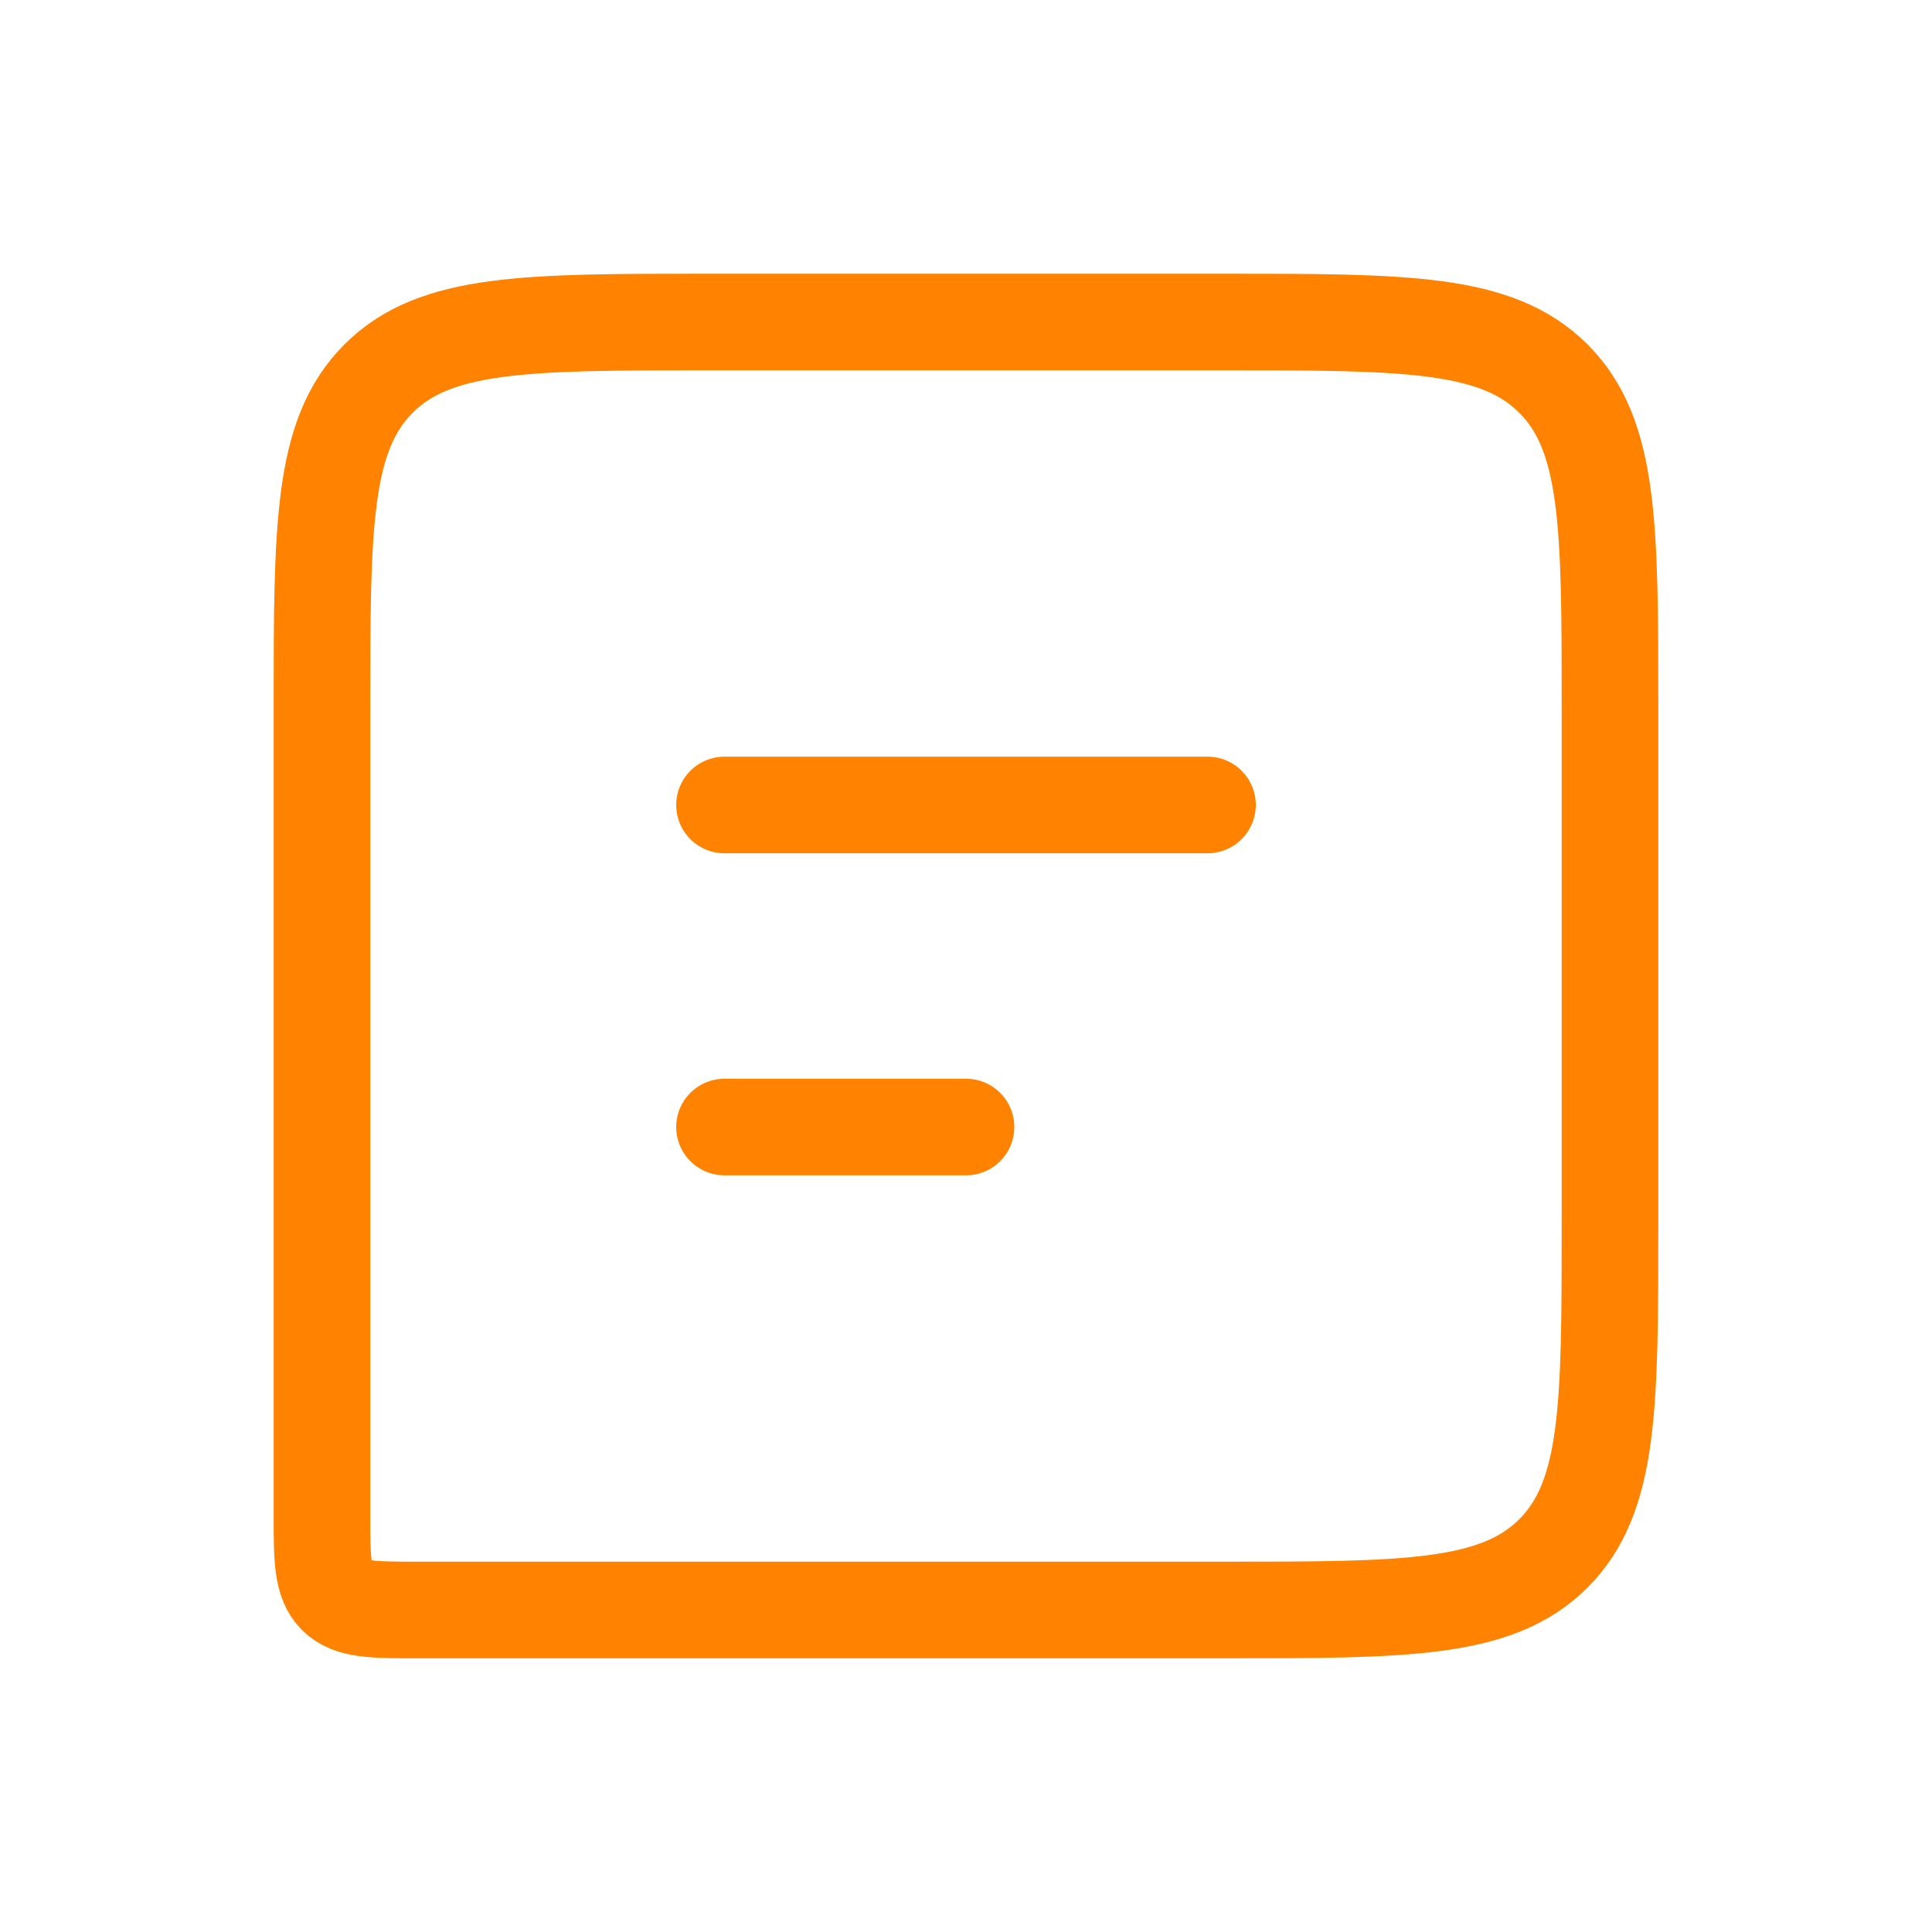 <svg width="40" height="40" viewBox="0 0 40 40" fill="none" xmlns="http://www.w3.org/2000/svg">
<path d="M33.333 14.666C33.333 10.895 33.333 9.01 32.161 7.838C30.989 6.667 29.104 6.667 25.333 6.667H14.666C10.895 6.667 9.009 6.667 7.838 7.838C6.666 9.01 6.666 10.895 6.666 14.666V31.333C6.666 32.276 6.666 32.747 6.959 33.04C7.252 33.333 7.723 33.333 8.666 33.333H25.333C29.104 33.333 30.989 33.333 32.161 32.162C33.333 30.99 33.333 29.104 33.333 25.333V14.666Z" stroke="#FF8200" stroke-width="2"/>
<path d="M15 16.666L25 16.666" stroke="#FF8200" stroke-width="2" stroke-linecap="round" stroke-linejoin="round"/>
<path d="M15 23.334H20" stroke="#FF8200" stroke-width="2" stroke-linecap="round" stroke-linejoin="round"/>
</svg>
